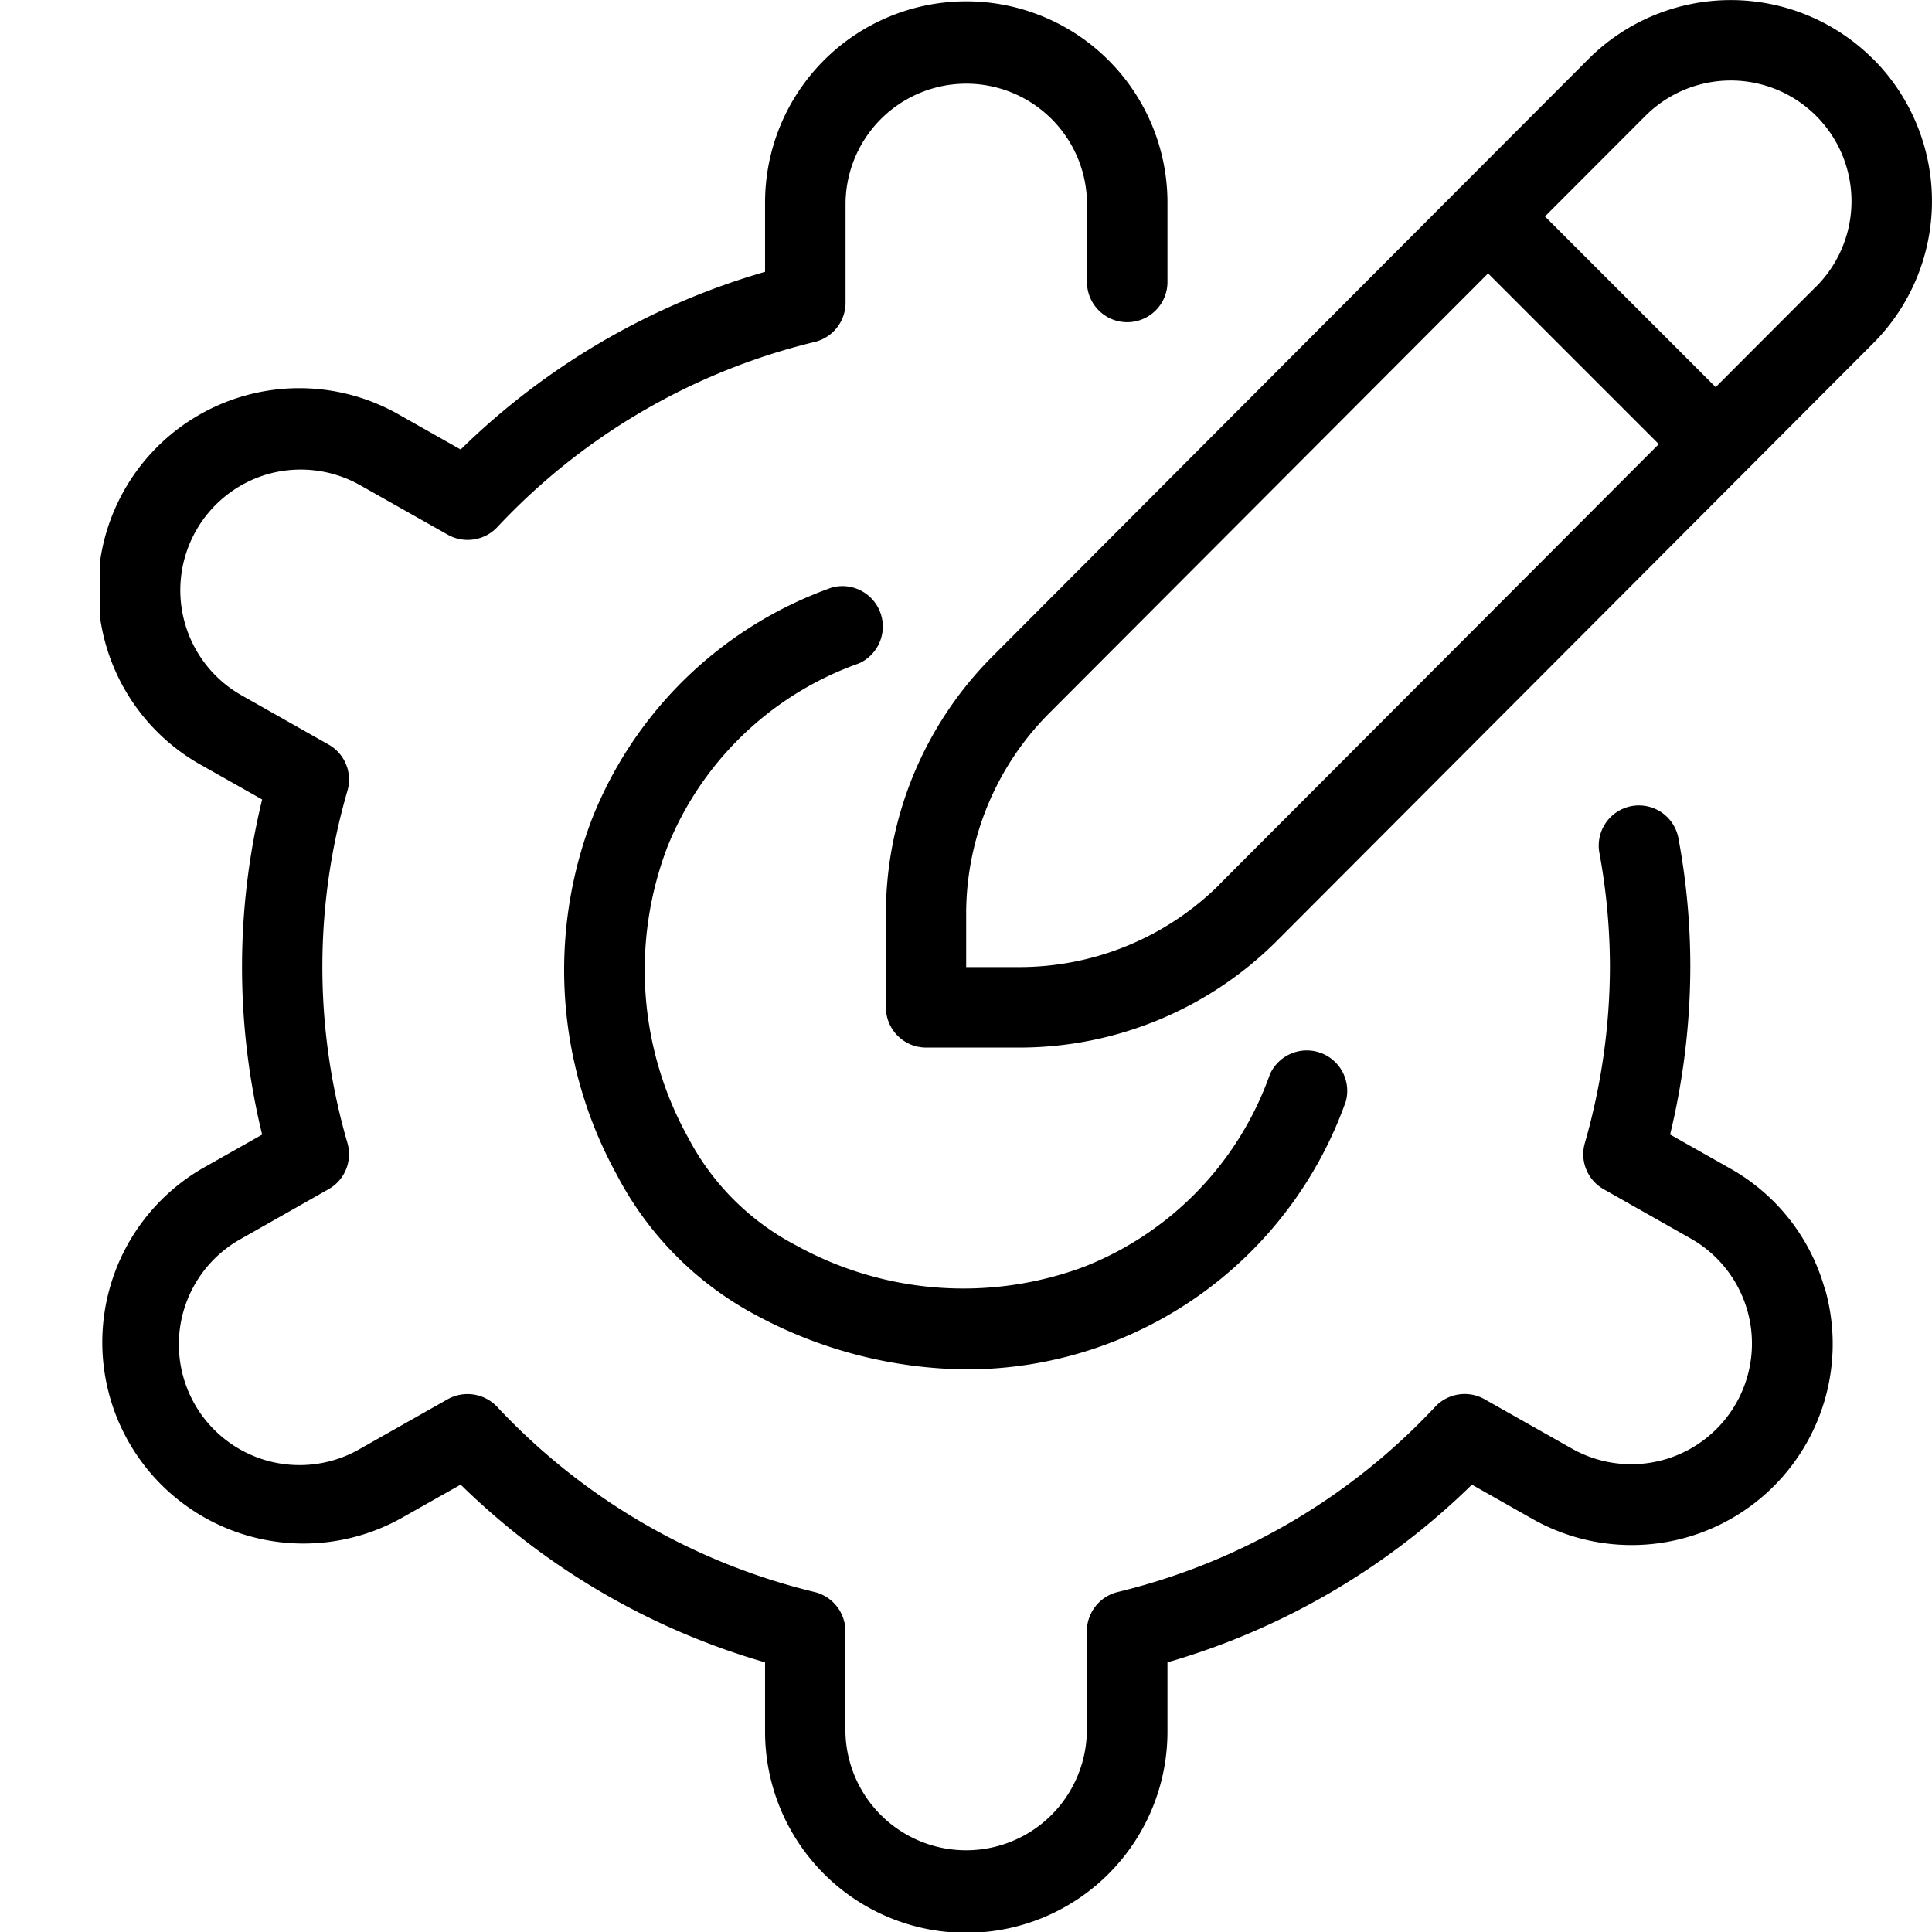 <svg xmlns="http://www.w3.org/2000/svg" xmlns:xlink="http://www.w3.org/1999/xlink" width="66.91" height="66.91" viewBox="0 0 66.91 66.91">
  <defs>
    <clipPath id="clip-path">
      <rect id="矩形_29723" data-name="矩形 29723" width="66.91" height="66.91" transform="translate(671 2630)" fill="#fff" stroke="#707070" stroke-width="1"/>
    </clipPath>
    <clipPath id="clip-path-2">
      <rect id="矩形_29722" data-name="矩形 29722" width="63.455" height="66.936" fill="none"/>
    </clipPath>
  </defs>
  <g id="蒙版组_781" data-name="蒙版组 781" transform="translate(-671 -2630)" clip-path="url(#clip-path)">
    <g id="组_68420" data-name="组 68420" transform="translate(674.455 2630)">
      <g id="组_68420-2" data-name="组 68420" transform="translate(0 0)" clip-path="url(#clip-path-2)">
        <path id="路径_105556" data-name="路径 105556" d="M61.413,2.04a6.97,6.97,0,0,0-9.853,0L47.123,6.485l-.031.02-.02.031L30.9,22.748a12.625,12.625,0,0,0-3.673,8.869v3.267a1.394,1.394,0,0,0,1.394,1.394h3.267A12.625,12.625,0,0,0,40.751,32.6L61.415,11.892a6.971,6.971,0,0,0,0-9.855ZM38.778,30.633a9.828,9.828,0,0,1-6.9,2.857H30.007V31.617a9.833,9.833,0,0,1,2.857-6.9L48.082,9.467l5.912,5.912L38.775,30.63ZM59.442,9.922l-3.478,3.484L50.052,7.494,53.531,4.01a4.181,4.181,0,0,1,5.912,5.914Zm.321,34.756A6.965,6.965,0,0,1,49.615,52.6l-2.093-1.185a24.941,24.941,0,0,1-10.544,6.154v2.4a6.968,6.968,0,1,1-13.936,0v-2.4A24.941,24.941,0,0,1,12.5,51.414L10.4,52.6A6.968,6.968,0,0,1,3.54,40.471l2.085-1.179a24.511,24.511,0,0,1,0-11.606L3.54,26.508a6.968,6.968,0,1,1,6.865-12.127L12.5,15.566A24.941,24.941,0,0,1,23.042,9.412v-2.4a6.968,6.968,0,1,1,13.936,0V9.8a1.394,1.394,0,0,1-2.787,0V7.012a4.181,4.181,0,0,0-8.361,0v3.473a1.4,1.4,0,0,1-1.067,1.355,22.189,22.189,0,0,0-11,6.419,1.406,1.406,0,0,1-1.7.262L9.031,16.809a4.189,4.189,0,0,0-3.177-.4,4.183,4.183,0,0,0-.942,7.67l3.016,1.706a1.391,1.391,0,0,1,.652,1.594,21.857,21.857,0,0,0,0,12.208,1.393,1.393,0,0,1-.652,1.594L4.909,42.893a4.18,4.18,0,1,0,4.119,7.274l3.03-1.714a1.409,1.409,0,0,1,1.7.262,22.2,22.2,0,0,0,11,6.419,1.4,1.4,0,0,1,1.067,1.355v3.473a4.181,4.181,0,0,0,8.361,0V56.489a1.4,1.4,0,0,1,1.067-1.355,22.189,22.189,0,0,0,11-6.419,1.4,1.4,0,0,1,1.7-.262l3.027,1.711a4.179,4.179,0,1,0,4.122-7.272l-3.018-1.709a1.391,1.391,0,0,1-.652-1.594,22.3,22.3,0,0,0,.87-6.1,21.876,21.876,0,0,0-.36-3.927,1.392,1.392,0,1,1,2.737-.507,24.193,24.193,0,0,1,.407,4.434,24.872,24.872,0,0,1-.7,5.8l2.085,1.179a6.924,6.924,0,0,1,3.283,4.206ZM19.633,29.4a11.96,11.96,0,0,0,.75,10.006,8.82,8.82,0,0,0,3.71,3.71,11.98,11.98,0,0,0,10.006.75,11.156,11.156,0,0,0,6.427-6.661,1.4,1.4,0,0,1,2.631.931,13.934,13.934,0,0,1-13.133,9.287,15.634,15.634,0,0,1-7.213-1.834,11.563,11.563,0,0,1-4.9-4.9,14.69,14.69,0,0,1-.87-12.311,13.936,13.936,0,0,1,8.32-8.035,1.4,1.4,0,0,1,.931,2.631,11.156,11.156,0,0,0-6.661,6.427Z" transform="translate(-0.001 0.002)"/>
      </g>
    </g>
  </g>
</svg>

